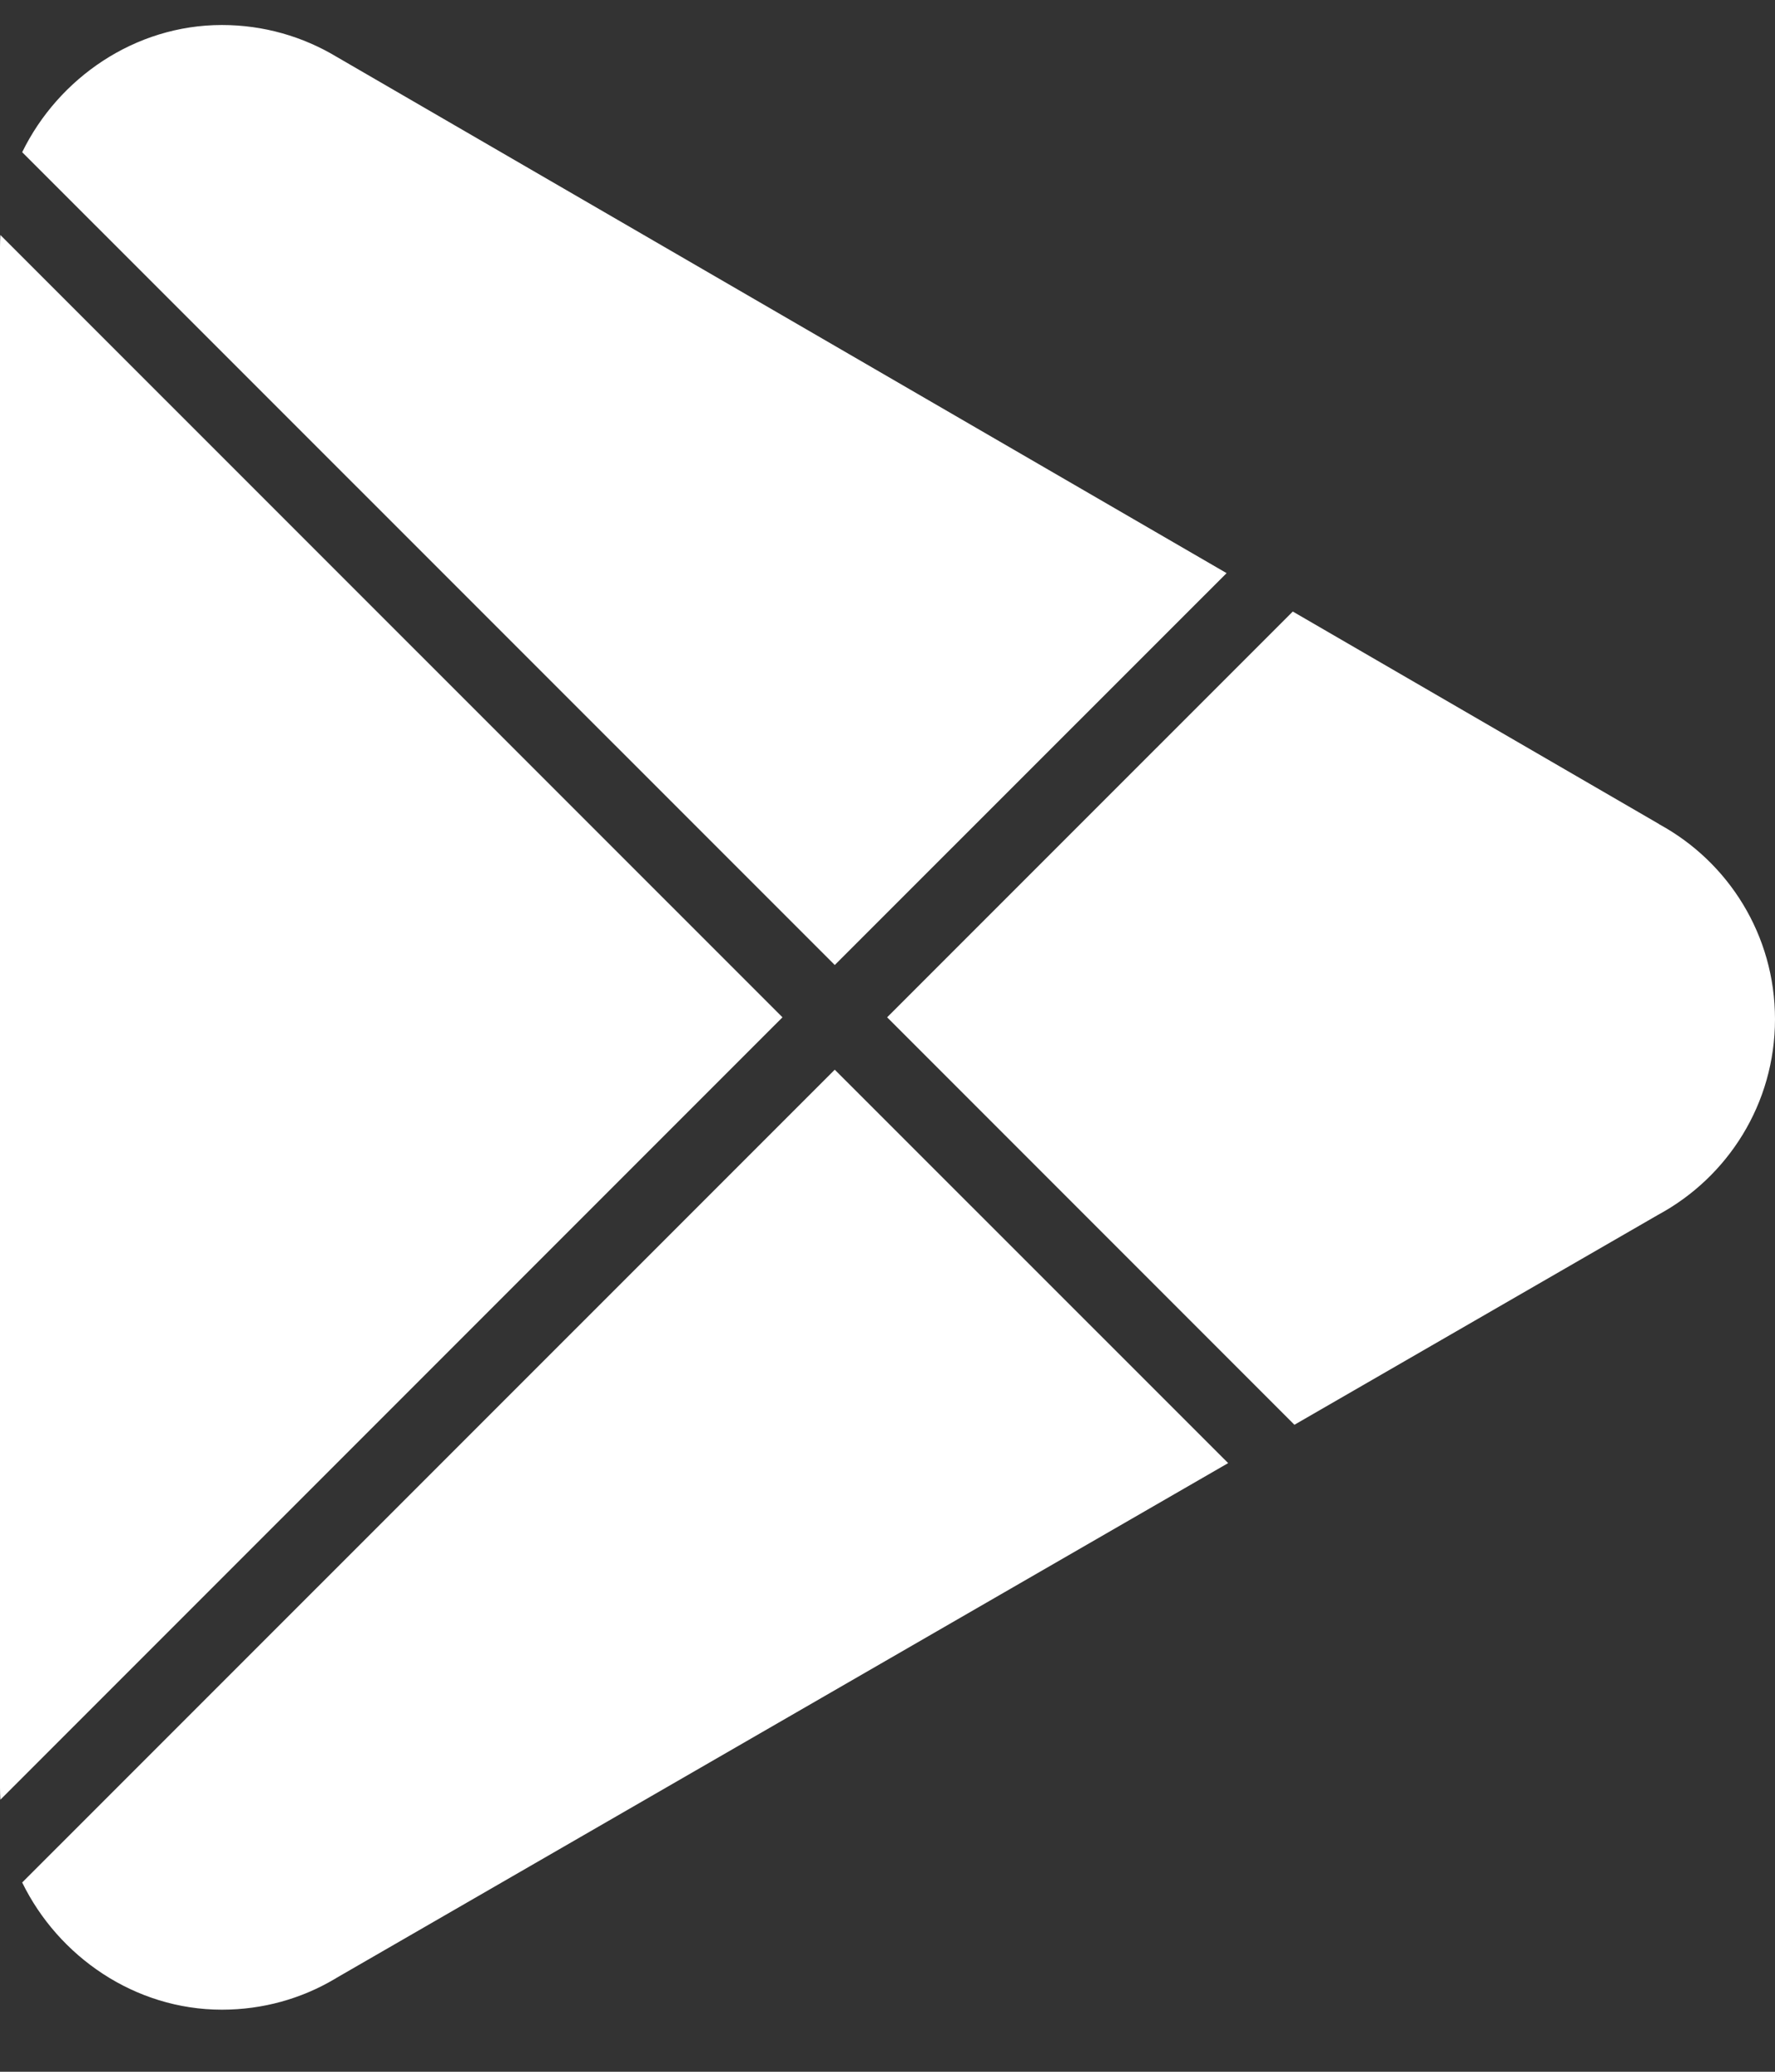 <svg width="24" height="28" viewBox="0 0 24 28" fill="none" xmlns="http://www.w3.org/2000/svg">
<rect x="0" y="0" width="24" height="28" fill="#333333" stroke="none"/>
<path fill-rule="evenodd" clip-rule="evenodd" d="M16.585 7.746L4.55 0.767C4.097 0.495 3.567 0.338 3 0.338C1.823 0.338 0.789 1.056 0.3 2.057L0.385 2.142L11.287 13.042L16.585 7.746ZM0.005 3.176C0.002 3.23 0 3.284 0 3.338V24.162C0 24.216 0.002 24.27 0.005 24.323L10.58 13.749L0.005 3.176ZM0.3 25.442C0.789 26.443 1.823 27.161 3 27.161C3.555 27.161 4.075 27.012 4.522 26.748L4.557 26.727L16.606 19.774L11.287 14.457L0.385 25.357L0.3 25.442ZM17.502 19.256L22.42 16.418C23.361 15.91 24 14.918 24 13.774C24 12.638 23.37 11.651 22.438 11.142L22.427 11.134L17.48 8.265L11.995 13.749L17.502 19.256Z" fill="white"/>
</svg>
